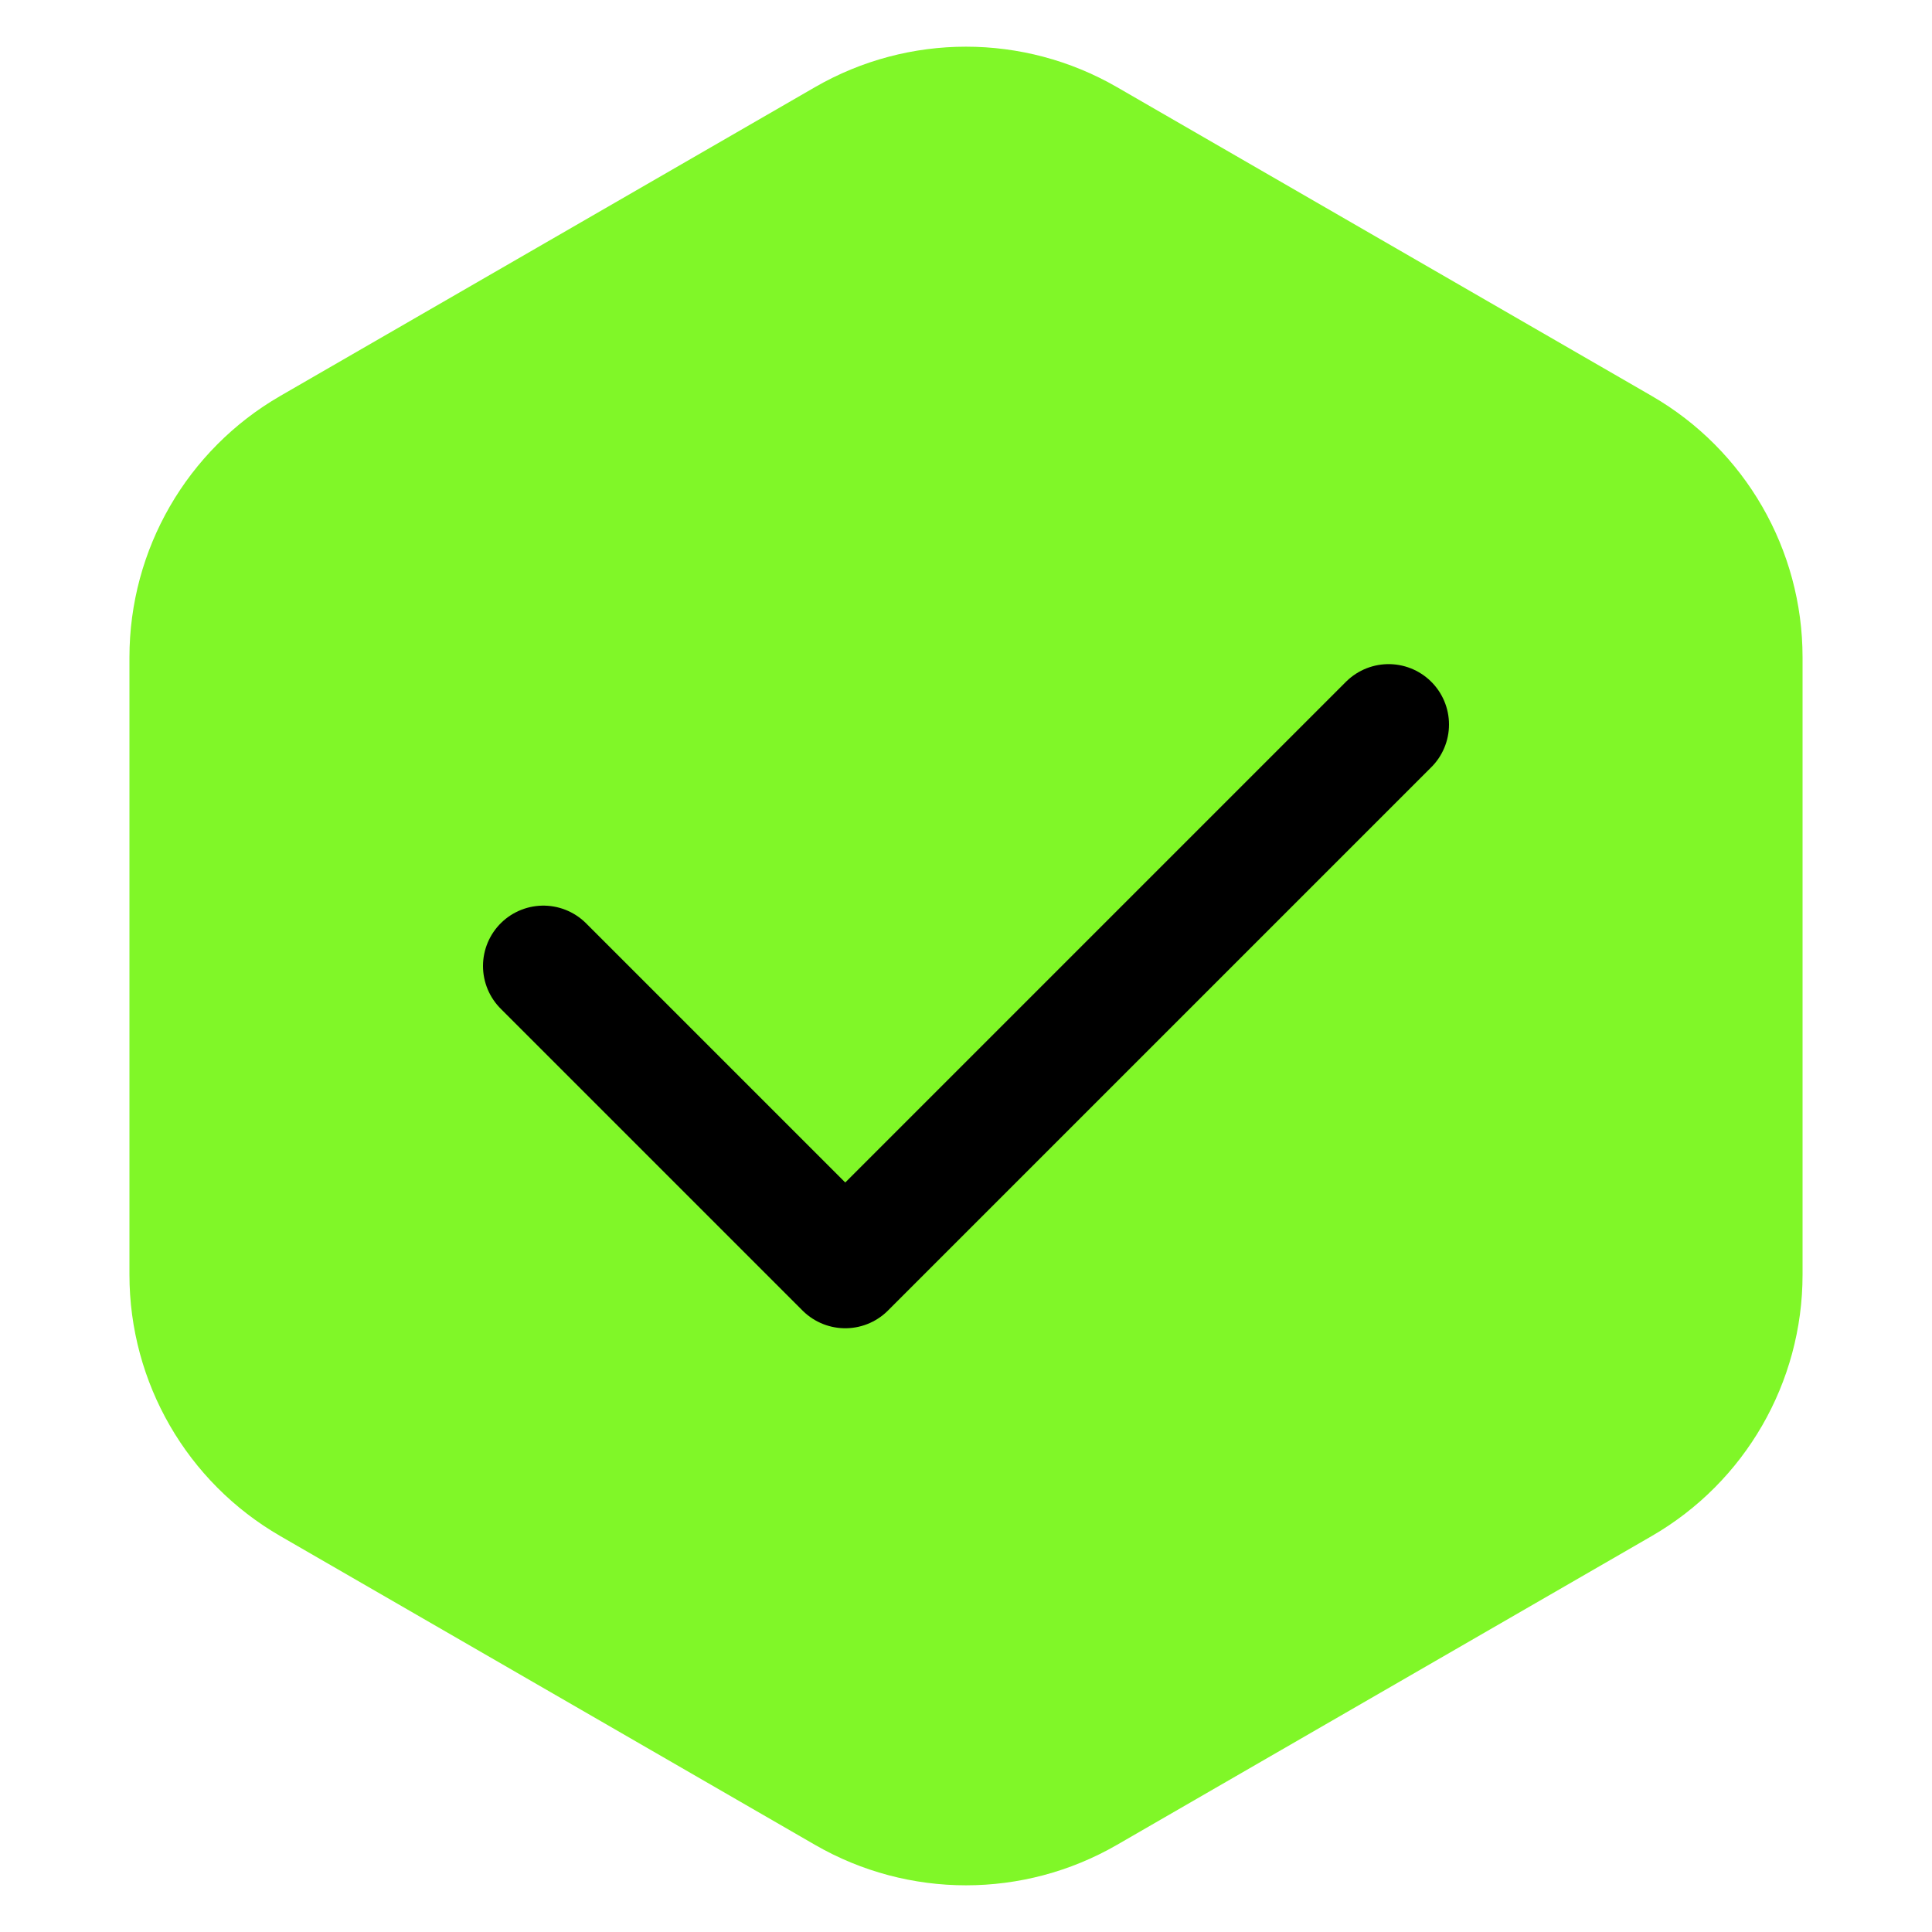<svg xmlns="http://www.w3.org/2000/svg" width="32" height="32" viewBox="0 0 32 32" fill="none"><path d="M13.5 1.443C15.047 0.55 16.953 0.55 18.5 1.443L27.356 6.557C28.903 7.45 29.856 9.1 29.856 10.887V21.113C29.856 22.9 28.903 24.55 27.356 25.443L18.5 30.557C16.953 31.45 15.047 31.45 13.5 30.557L4.644 25.443C3.097 24.55 2.144 22.9 2.144 21.113V10.887C2.144 9.1 3.097 7.45 4.644 6.557L13.5 1.443Z" fill="#80F728"></path><path d="M9 16L14 21L23 12" stroke="black" stroke-width="2" stroke-linecap="round" stroke-linejoin="round"></path></svg>
